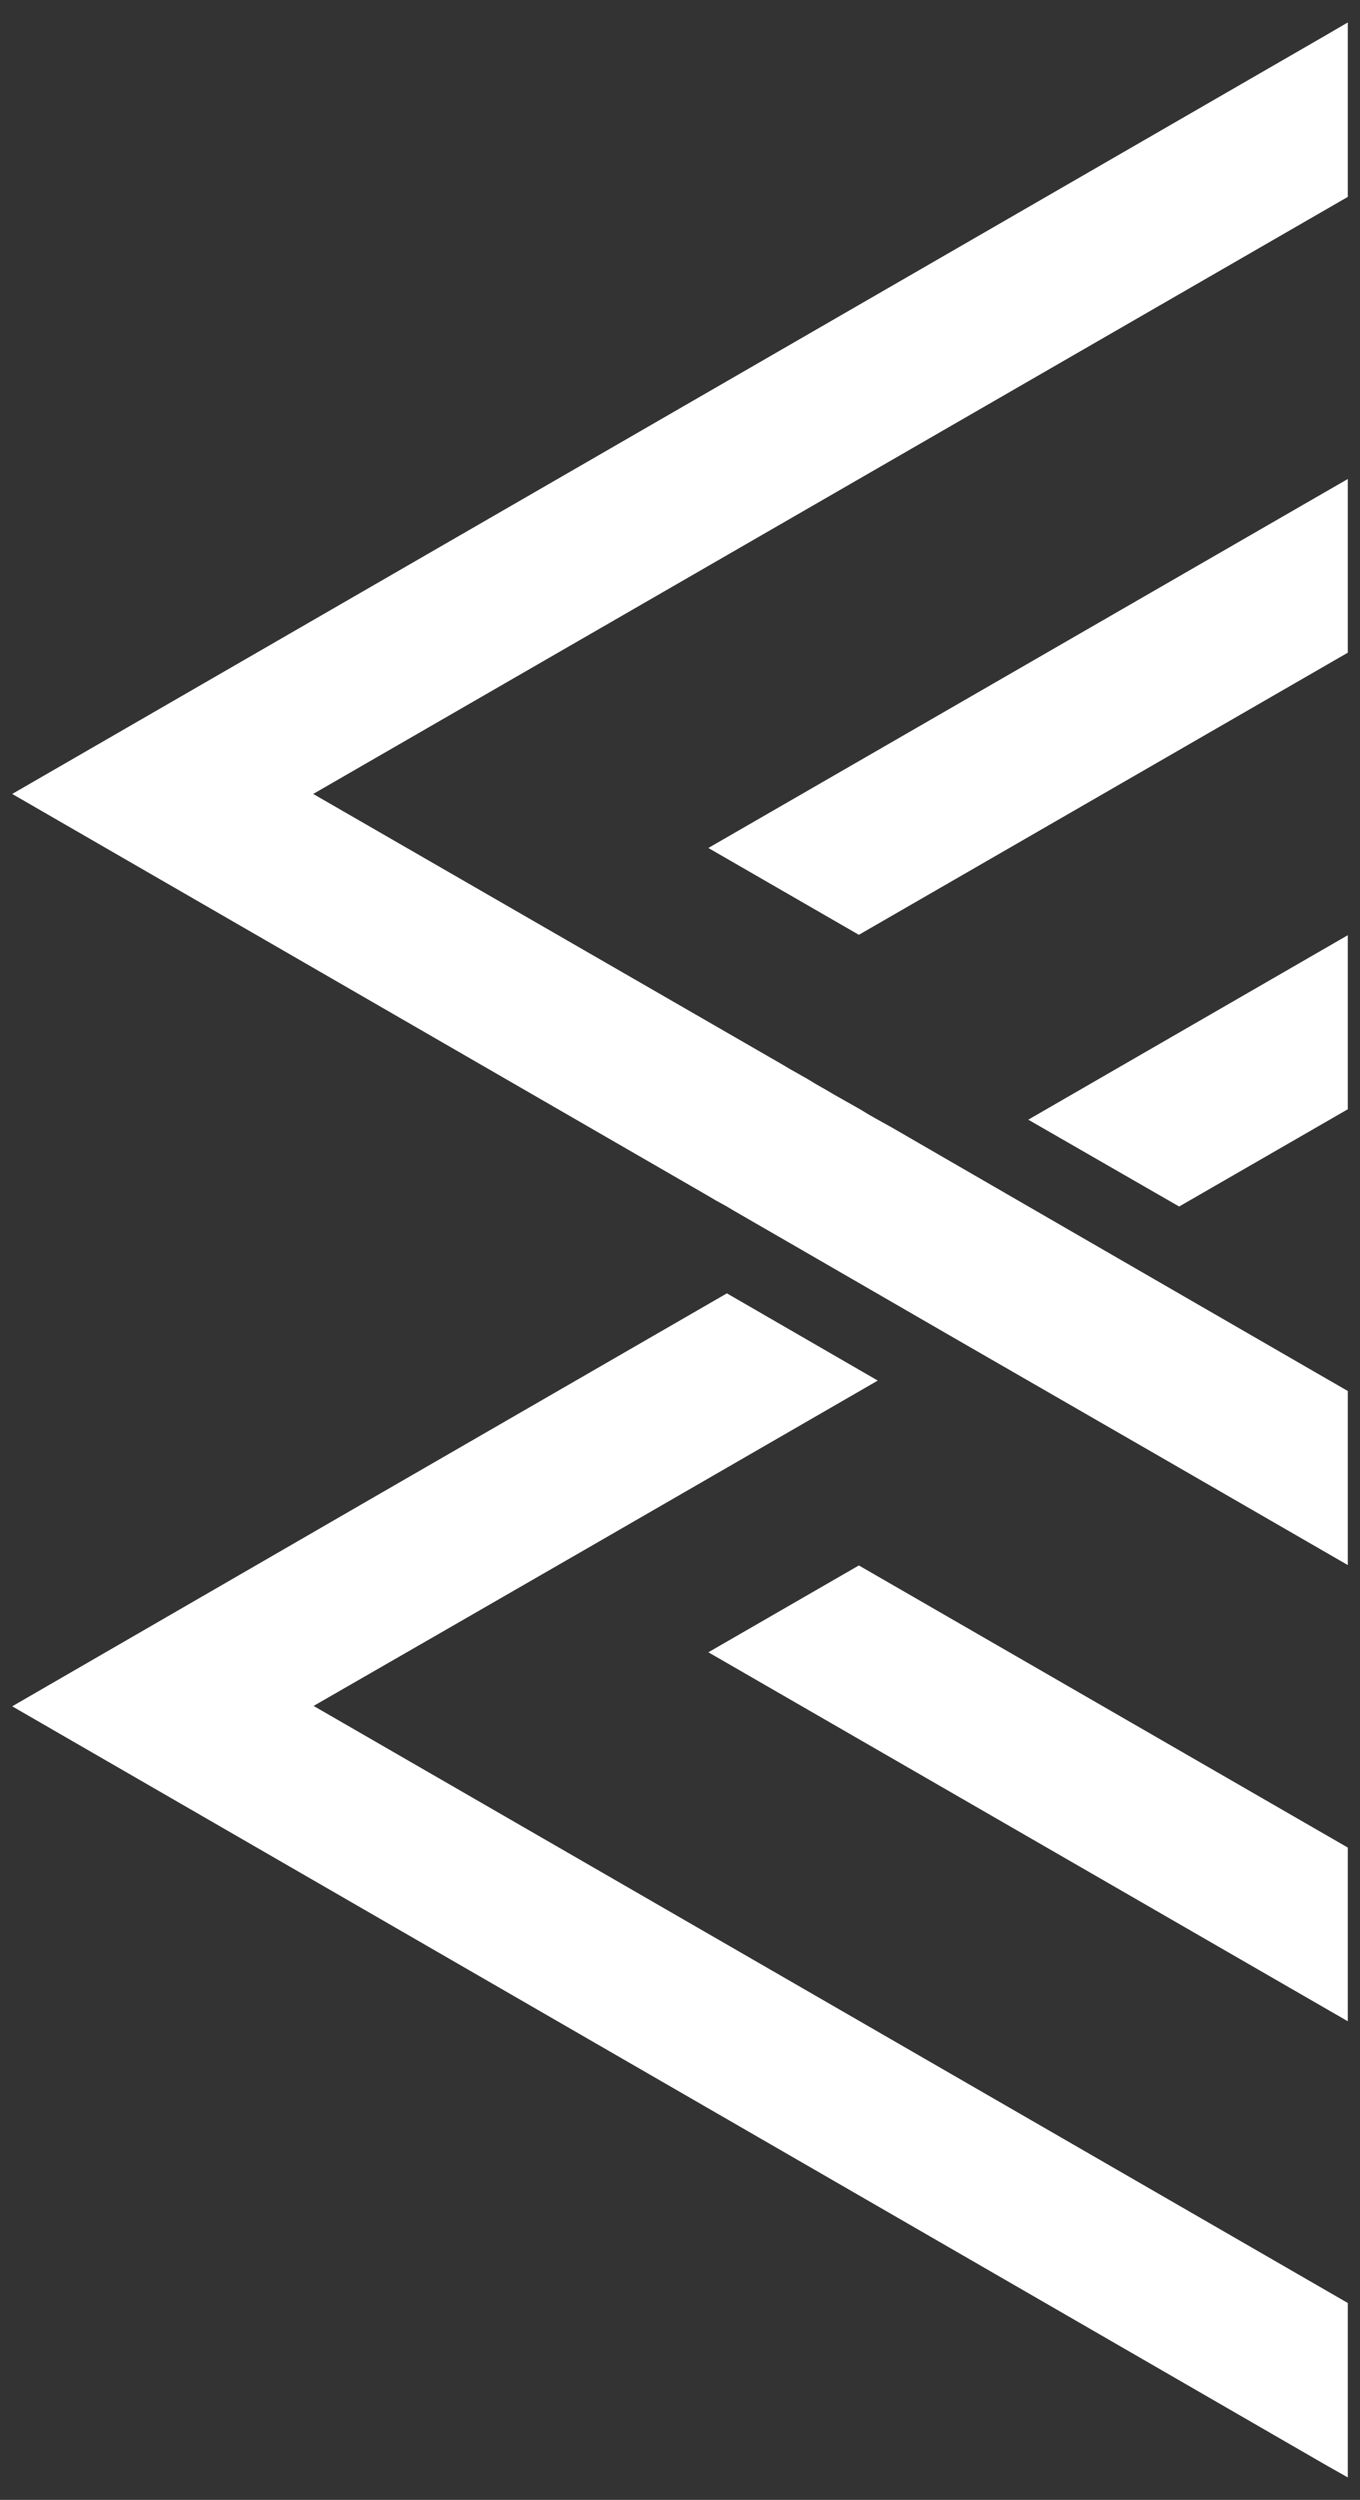 <?xml version="1.0" encoding="utf-8"?>
<!-- Generator: Adobe Illustrator 26.3.1, SVG Export Plug-In . SVG Version: 6.00 Build 0)  -->
<!DOCTYPE svg PUBLIC "-//W3C//DTD SVG 1.1//EN" "http://www.w3.org/Graphics/SVG/1.1/DTD/svg11.dtd">
<svg version="1.1" id="Capa_1" xmlns:x="http://ns.adobe.com/Extensibility/1.0/" xmlns:i="http://ns.adobe.com/AdobeIllustrator/10.0/" xmlns:graph="http://ns.adobe.com/Graphs/1.0/"
	 xmlns="http://www.w3.org/2000/svg" xmlns:xlink="http://www.w3.org/1999/xlink" x="0px" y="0px" viewBox="0 0 402.995 740.668"
	 style="enable-background:new 0 0 402.995 740.668;" xml:space="preserve">
<rect x="0" y="0" width="402.995" height="740.668" fill="#333333" stroke="none"/>
<style type="text/css">
	.st0{fill:#FFFFFF;}
</style>
<g>
	<polygon class="st0" points="392.516,10.652 3.618,235.232 208.759,353.697 212.075,355.641 215.391,357.47 217.678,358.842 
		237.689,370.391 282.399,396.234 343.118,431.225 399.377,463.699 399.377,412.128 389.657,406.525 327.109,370.391 
		282.399,344.549 264.218,334.029 260.101,331.742 257.471,330.255 254.841,328.654 252.211,327.168 249.581,325.681 
		246.951,324.195 244.435,322.708 241.805,321.222 239.175,319.621 236.545,318.134 233.915,316.648 232.2,315.619 92.81,235.232 
		399.377,58.336 399.377,6.65 	"/>
	<path class="st0" d="M260.101,409.041l-44.71-25.843c-70.553,40.708-141.22,81.53-211.773,122.352l388.898,224.58l6.861,3.888
		v-51.685L92.924,505.436C148.612,473.419,204.299,441.287,260.101,409.041z"/>
	<polygon class="st0" points="392.63,594.971 399.377,598.859 399.377,547.402 254.498,463.814 209.902,489.542 	"/>
	<polygon class="st0" points="349.407,357.47 399.377,328.654 399.377,277.083 304.697,331.742 	"/>
	<polygon class="st0" points="209.902,251.241 254.498,276.969 399.377,193.381 399.377,141.924 392.63,145.812 	"/>
</g>
</svg>
